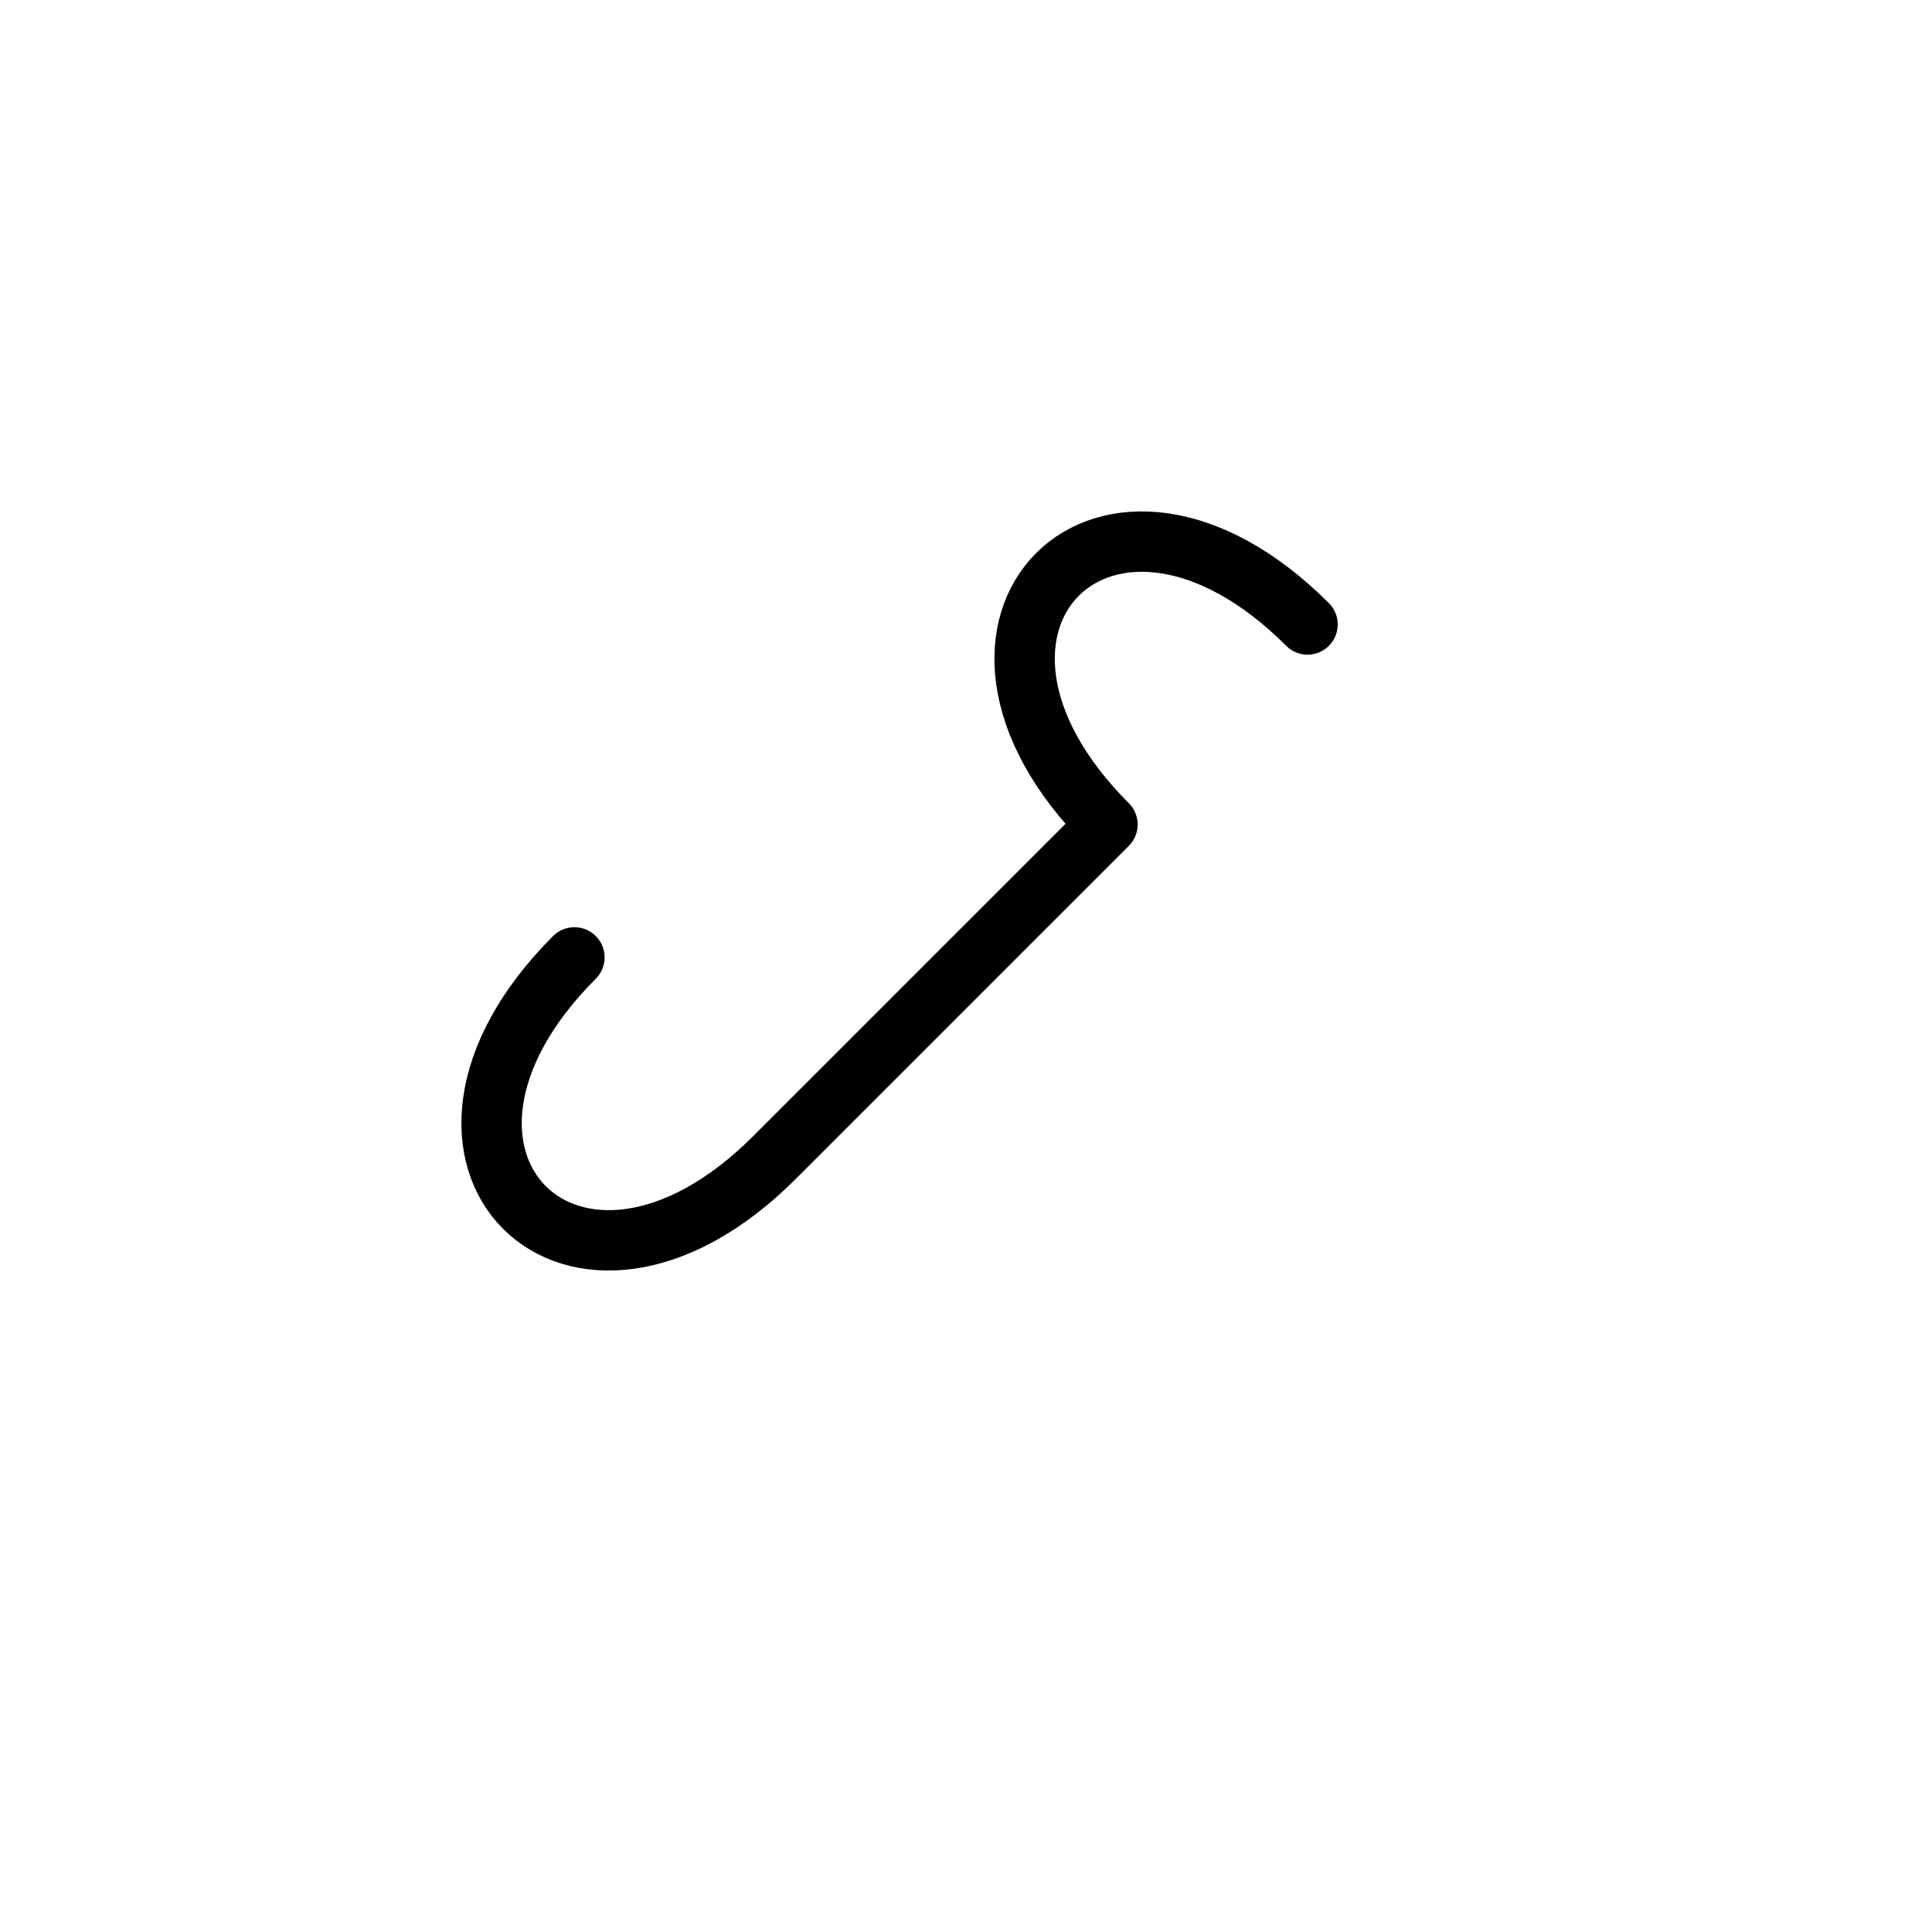 <?xml version="1.0" encoding="UTF-8"?>
<svg xmlns="http://www.w3.org/2000/svg" xmlns:xlink="http://www.w3.org/1999/xlink"
     width="40" height="40" viewBox="-20.0 -20.0 40 40">
<defs>
</defs>
<path d="M0.0,0.0 L-2.929,2.929 L2.929,-2.929 C-1.213,-7.071,2.929,-11.213,7.071,-7.071 M0.0,0.0 L2.929,-2.929 L-3.964,3.964 C-8.107,8.107,-12.249,3.964,-8.107,-0.178" stroke="black" fill="none" stroke-width="1.25" stroke-linecap="round" stroke-linejoin="round" />
</svg>